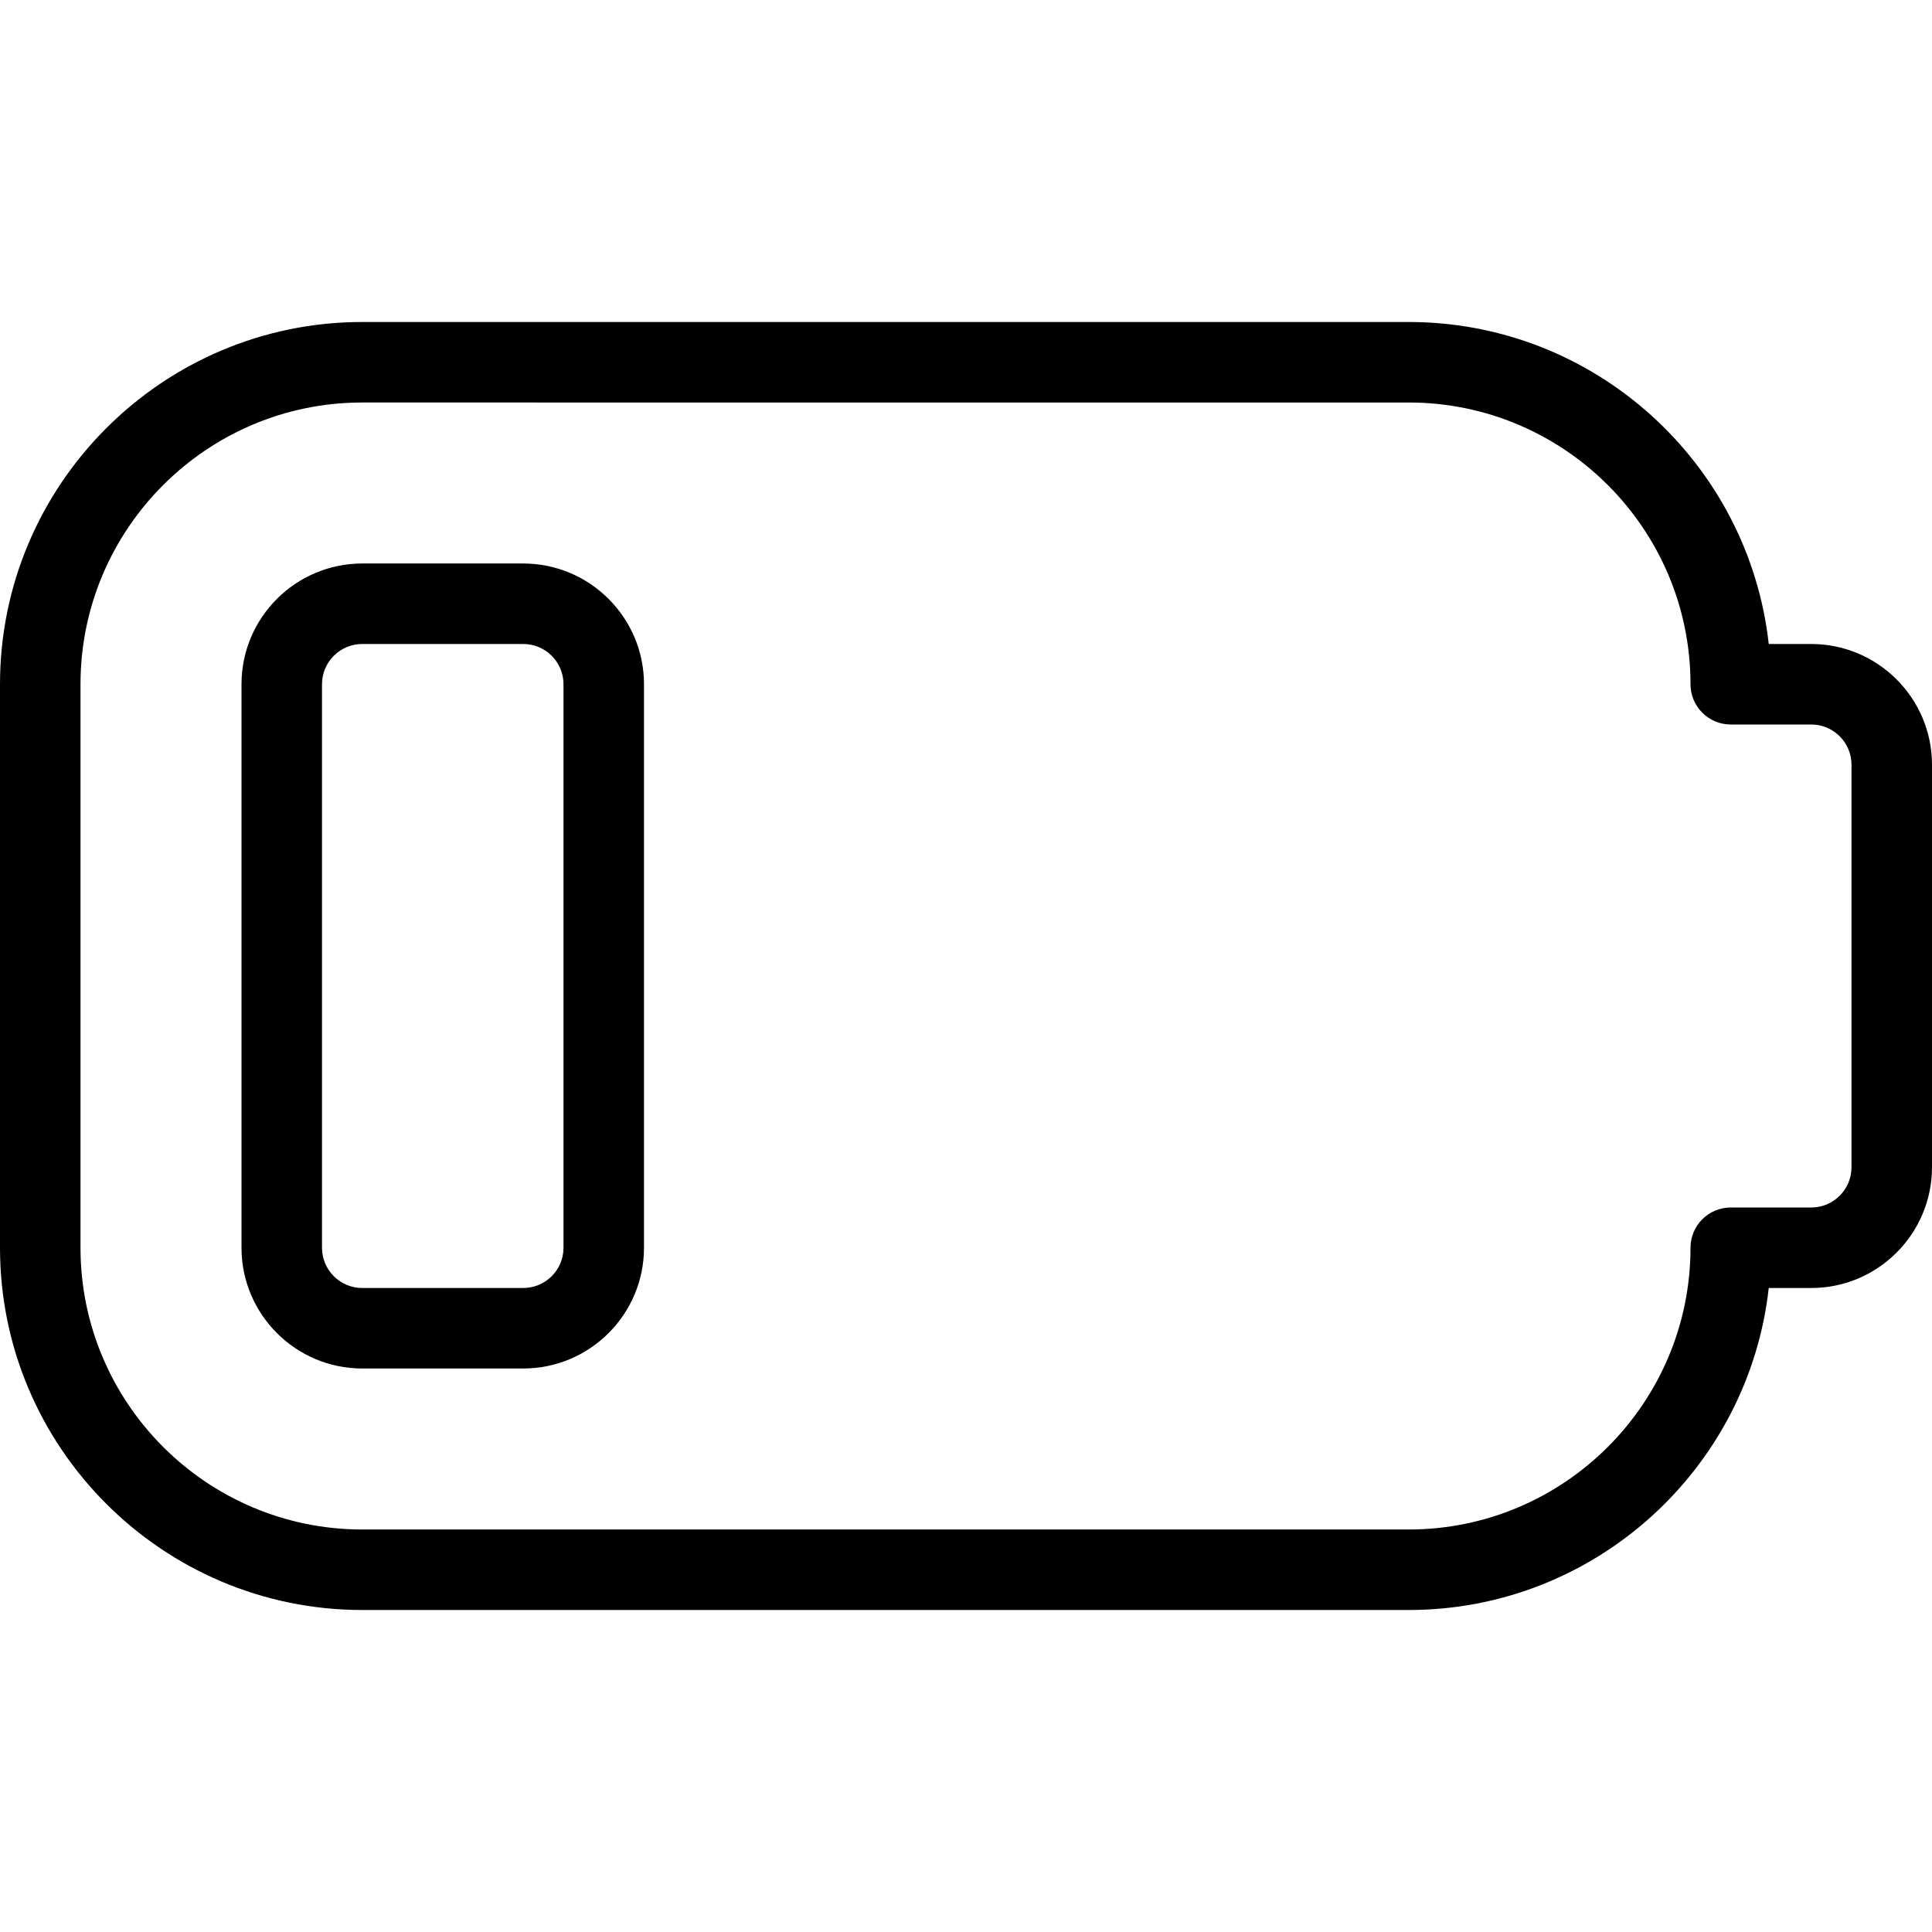 <?xml version="1.0" encoding="UTF-8"?>
<svg xmlns="http://www.w3.org/2000/svg" id="Layer_1" data-name="Layer 1" viewBox="0 0 24 24" width="512" height="512"><path d="M17.5,20H4.5c-2.481,0-4.5-2.019-4.5-4.5v-7c0-2.481,2.019-4.5,4.5-4.5h13c2.312,0,4.223,1.753,4.472,4h.528c.827,0,1.5,.673,1.5,1.5v5c0,.827-.673,1.5-1.5,1.5h-.528c-.25,2.247-2.16,4-4.472,4ZM4.5,5c-1.93,0-3.5,1.57-3.5,3.5v7c0,1.93,1.57,3.5,3.5,3.5h13c1.93,0,3.5-1.57,3.5-3.5,0-.276,.224-.5,.5-.5h1c.276,0,.5-.224,.5-.5v-5c0-.276-.224-.5-.5-.5h-1c-.276,0-.5-.224-.5-.5,0-1.93-1.57-3.5-3.5-3.5H4.5Zm2,12h-2c-.827,0-1.5-.673-1.5-1.5v-7c0-.827,.673-1.5,1.5-1.5h2c.827,0,1.5,.673,1.5,1.5v7c0,.827-.673,1.5-1.5,1.5Zm-2-9c-.276,0-.5,.224-.5,.5v7c0,.276,.224,.5,.5,.5h2c.276,0,.5-.224,.5-.5v-7c0-.276-.224-.5-.5-.5h-2Z"/></svg>
